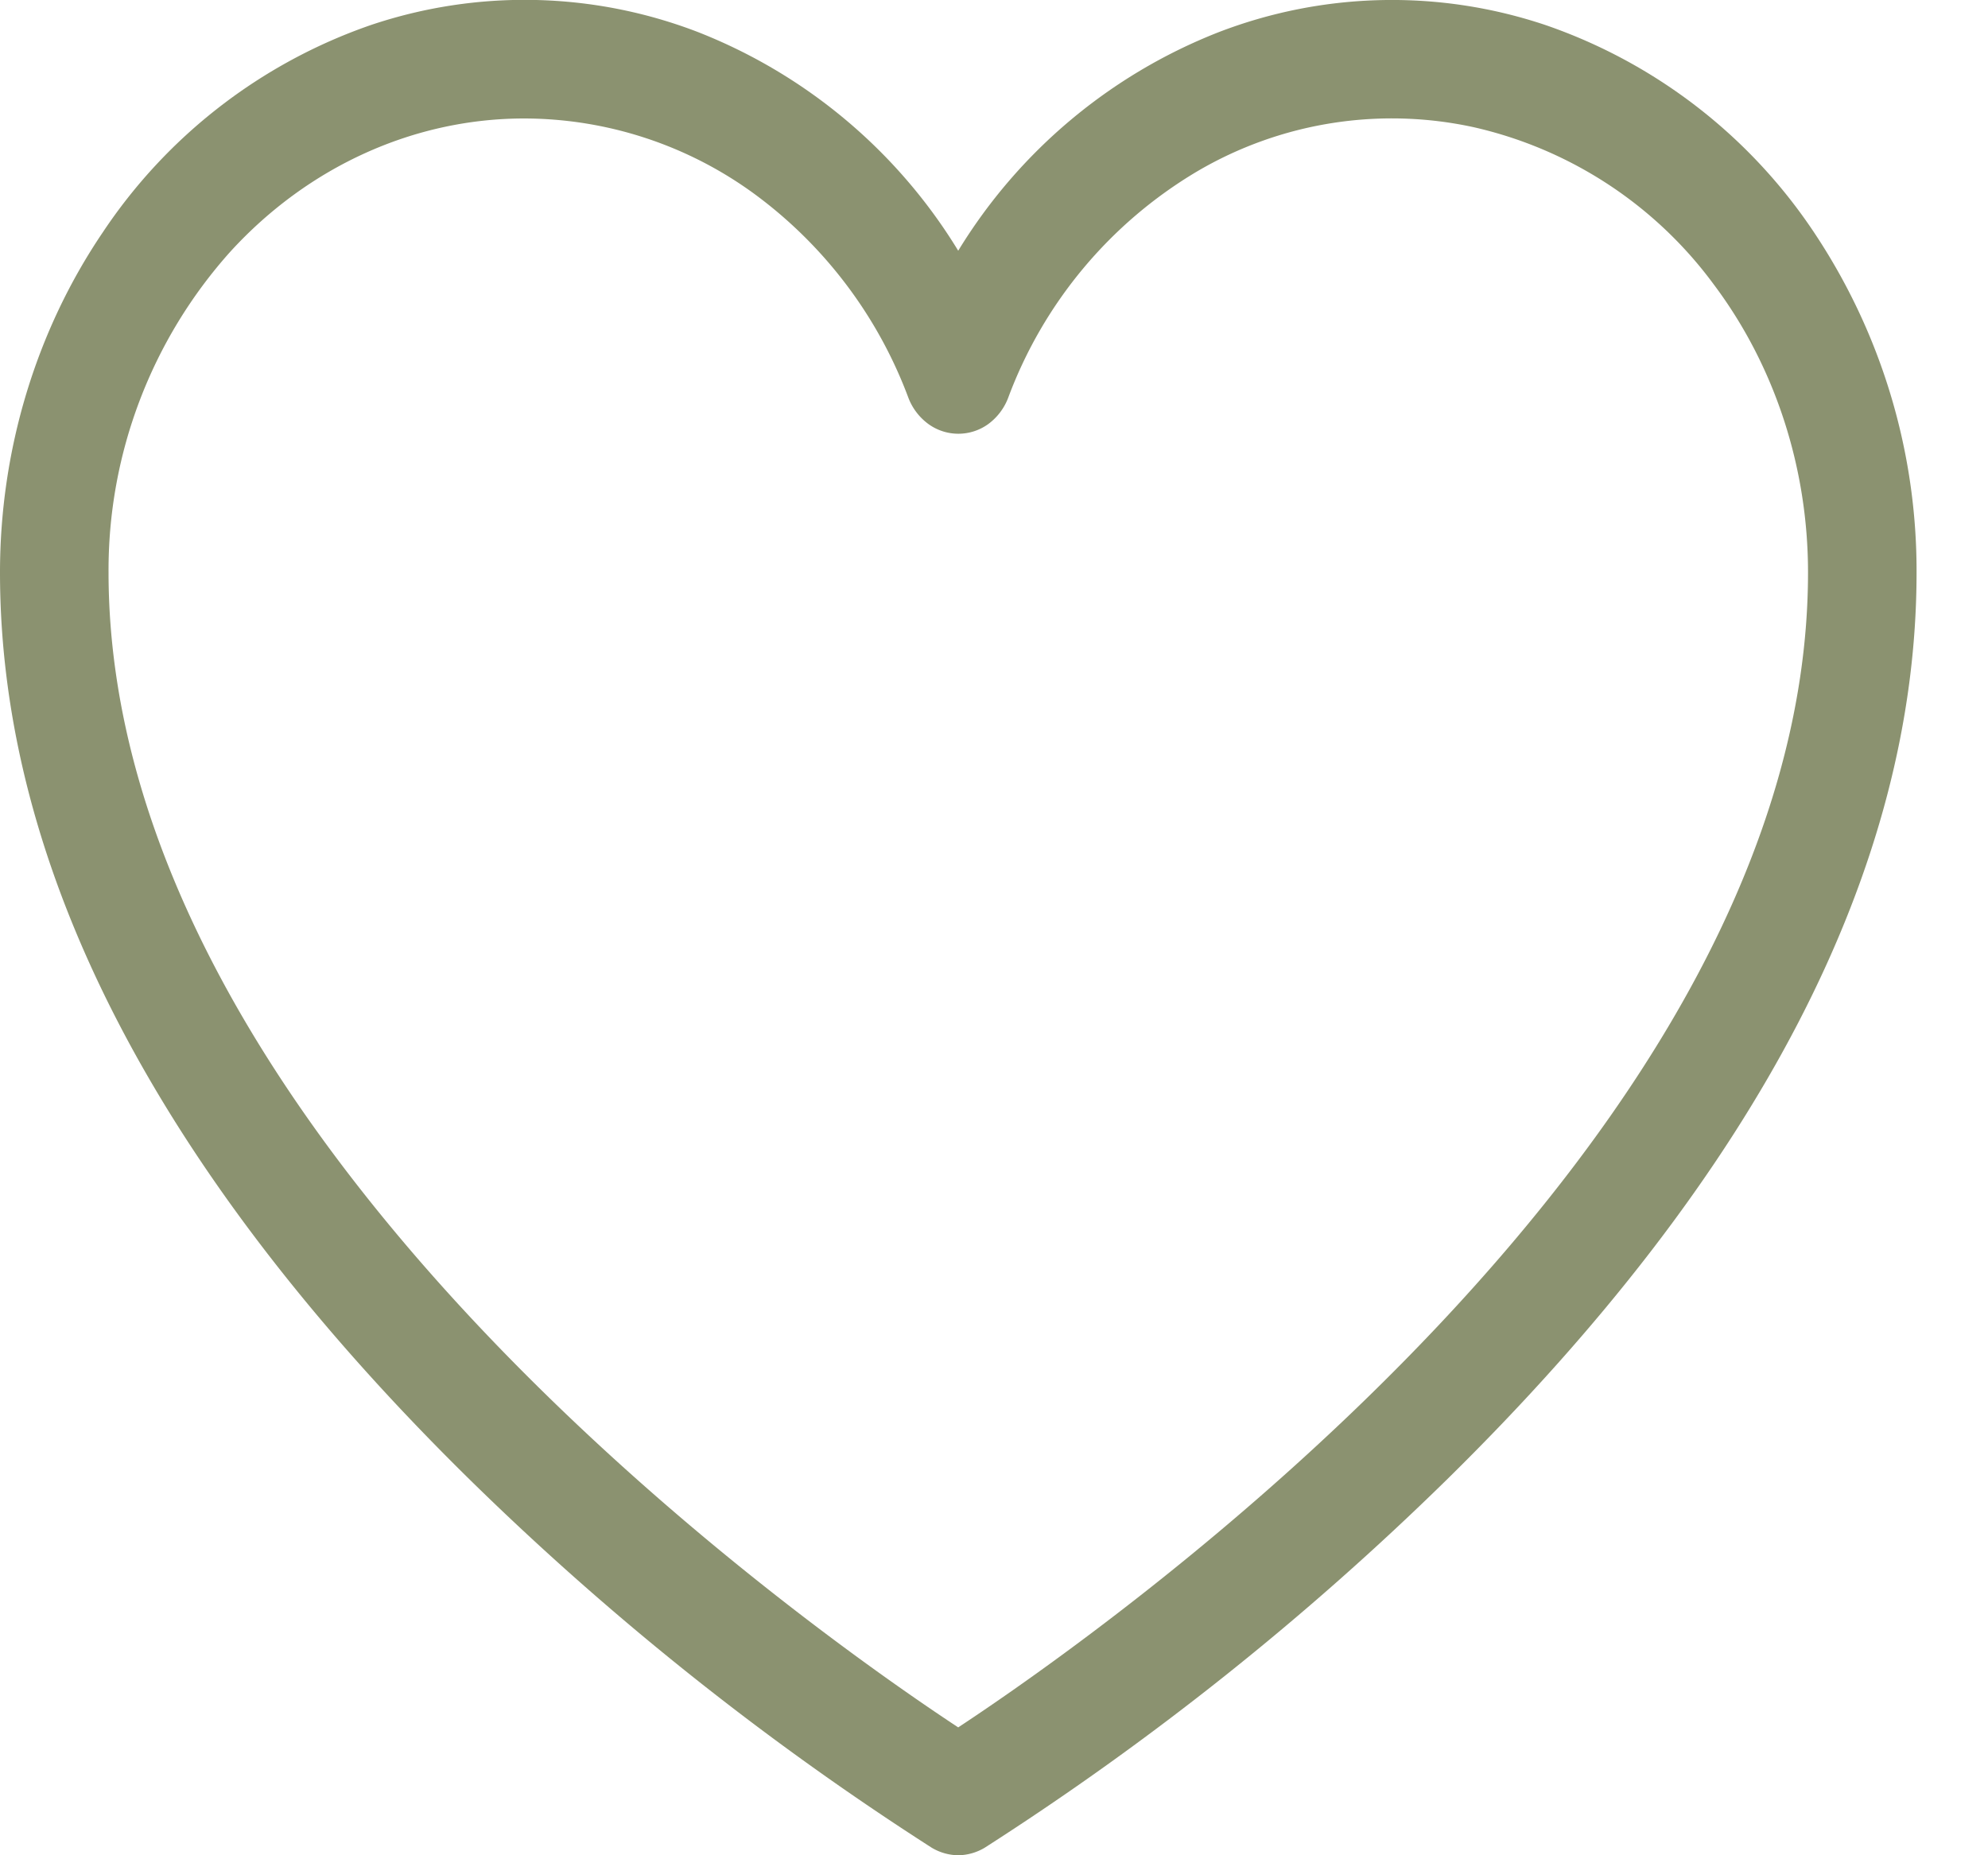 <?xml version="1.0" encoding="UTF-8"?> <svg xmlns="http://www.w3.org/2000/svg" width="15" height="14" fill="none"><path fill="#8B9270" d="M7.23 14a.4.4 0 0 1-.2-.057 21.7 21.7 0 0 1-3.484-2.776C1.193 8.855 0 6.551 0 4.32c0-.924.272-1.823.775-2.566A4 4 0 0 1 2.795.19a3.64 3.64 0 0 1 2.474.053A4.02 4.02 0 0 1 7.23 1.892 4.02 4.02 0 0 1 9.192.244a3.64 3.64 0 0 1 2.475-.053 4 4 0 0 1 2.02 1.562 4.6 4.6 0 0 1 .774 2.566c0 2.232-1.193 4.536-3.546 6.848a21.7 21.7 0 0 1-3.485 2.776.4.4 0 0 1-.2.057M3.956.894c-.832 0-1.63.362-2.217 1.004a3.6 3.6 0 0 0-.92 2.421c0 4.27 5.305 7.987 6.411 8.716 1.106-.729 6.412-4.447 6.412-8.716 0-.792-.251-1.559-.71-2.171A3.1 3.1 0 0 0 11.12.96a2.9 2.9 0 0 0-2.09.335 3.34 3.34 0 0 0-1.422 1.704.44.44 0 0 1-.15.2.385.385 0 0 1-.454 0 .44.44 0 0 1-.151-.2 3.37 3.37 0 0 0-1.156-1.532 2.95 2.95 0 0 0-1.74-.573"></path></svg> 